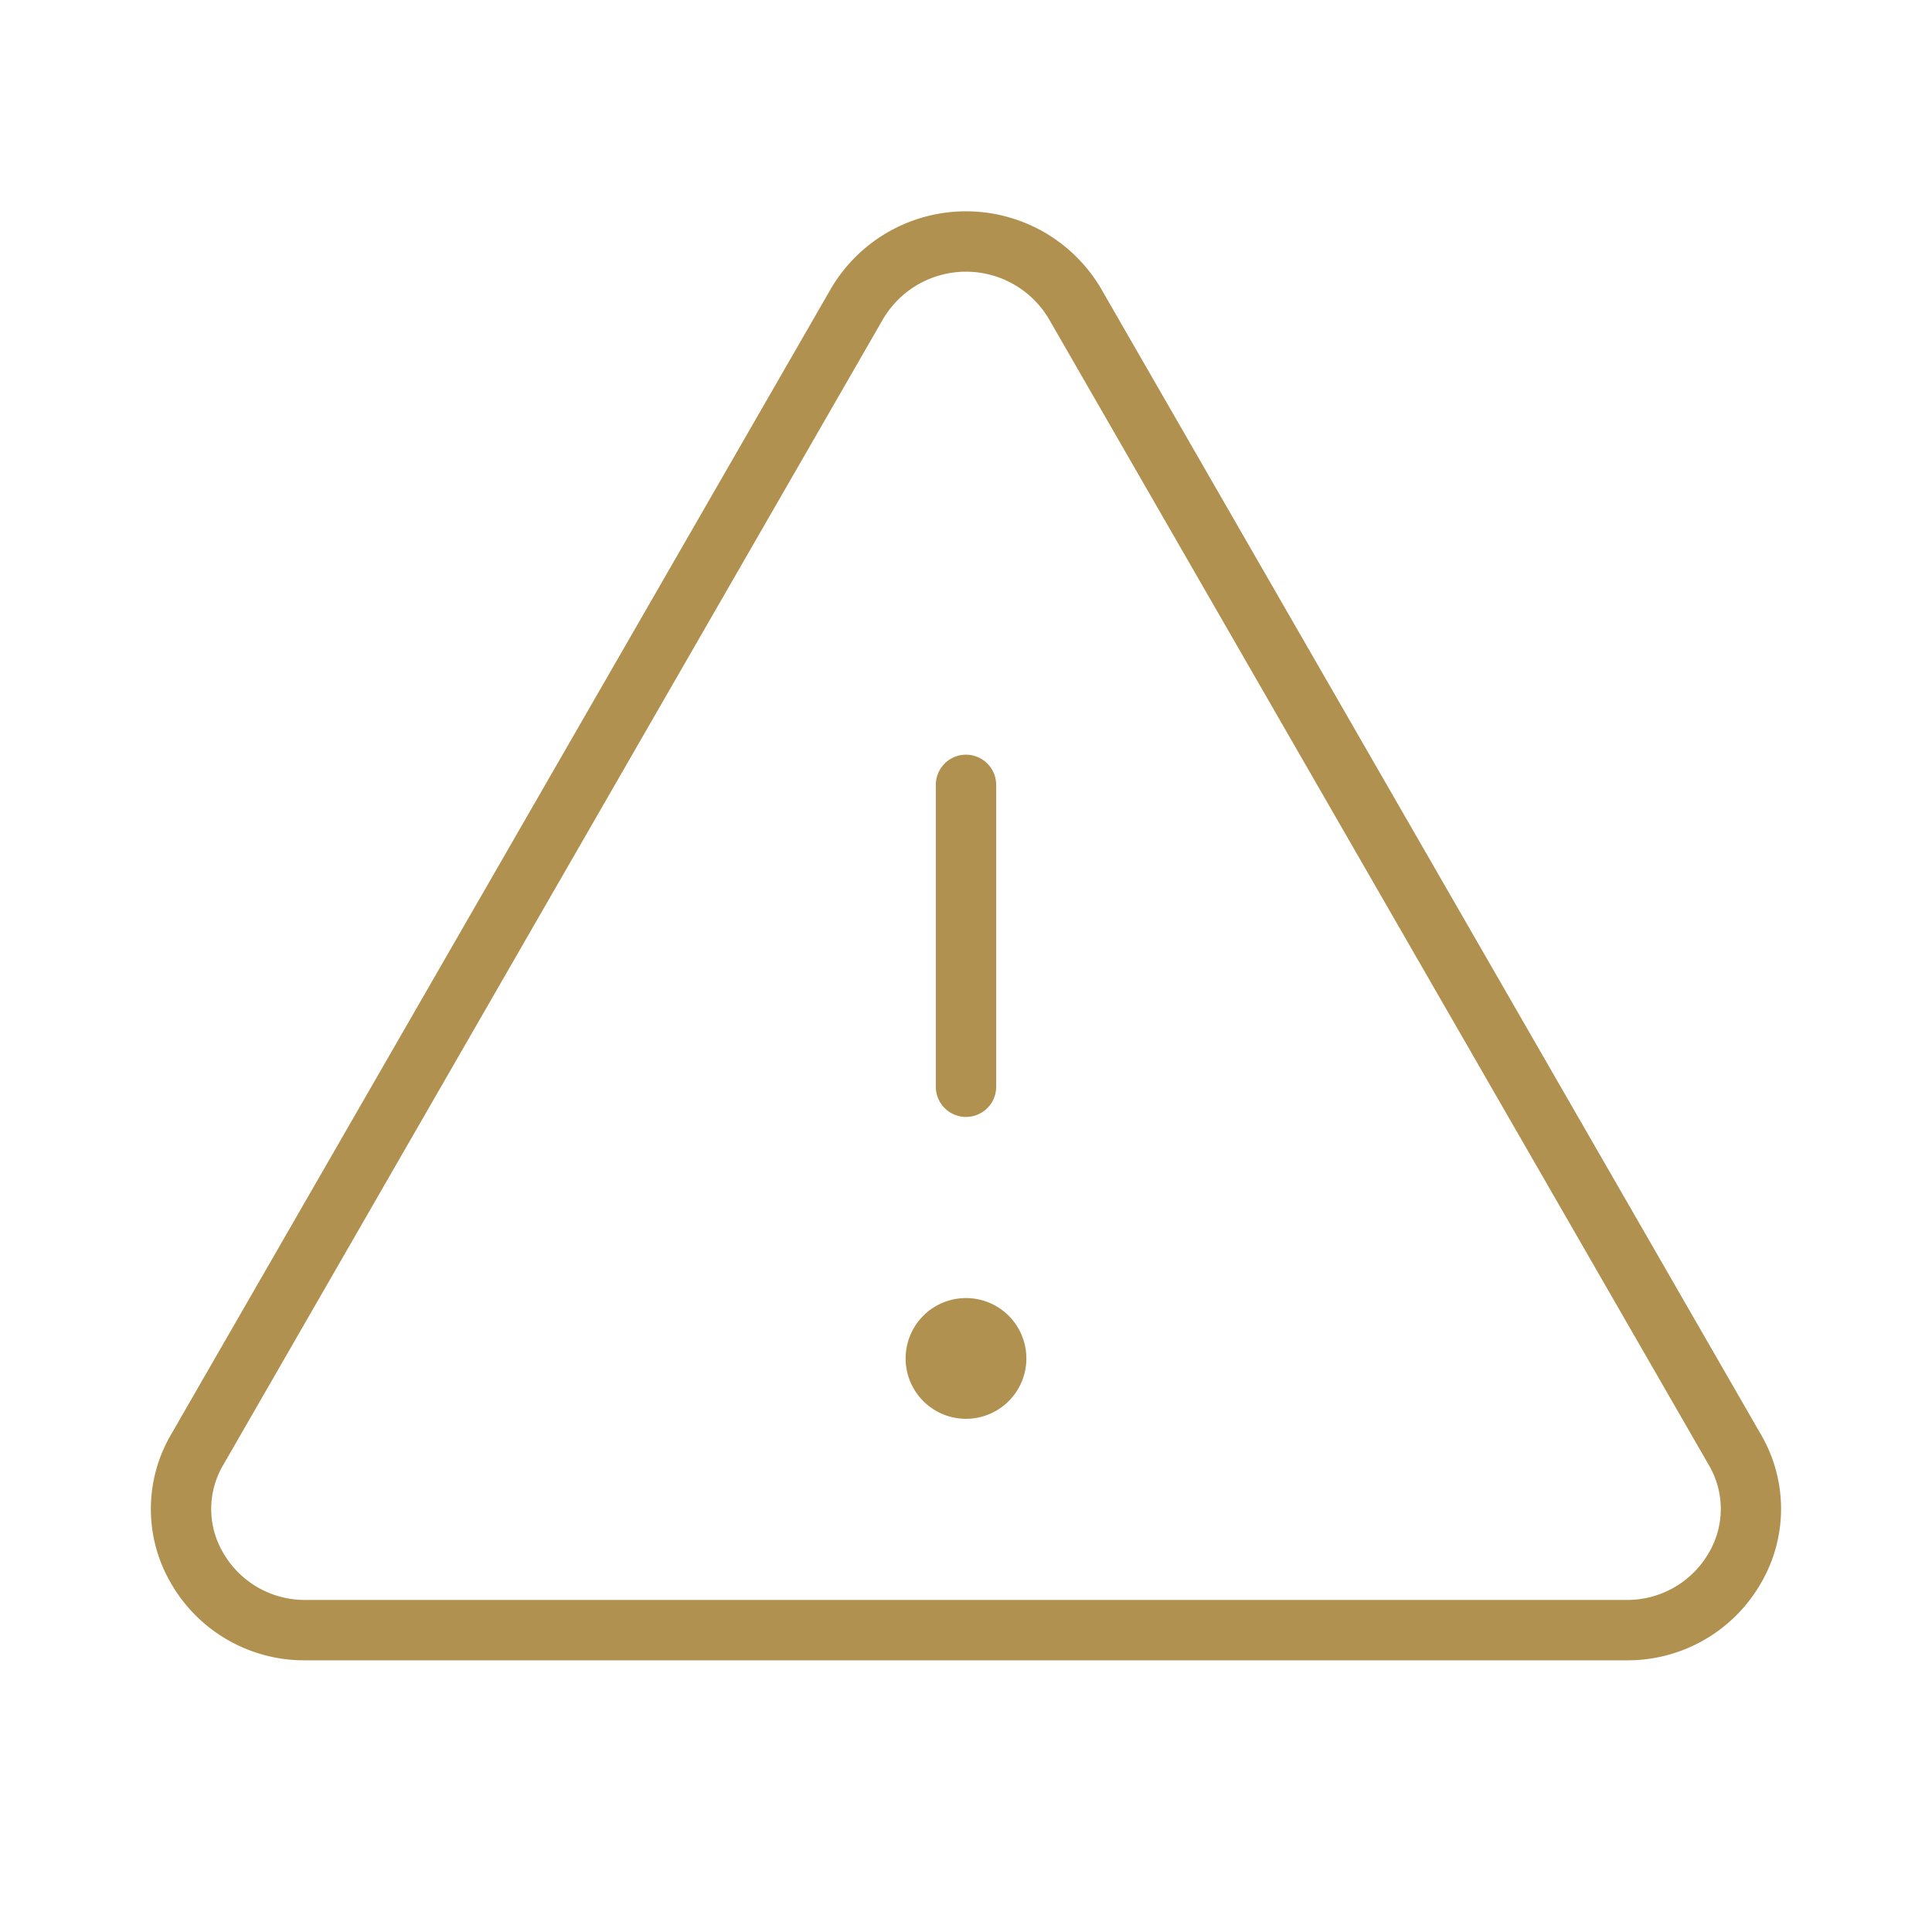 <svg xmlns="http://www.w3.org/2000/svg" width="256" height="256" viewBox="0 0 256 256"><path fill="#b19150" d="M233.34 190.09L145.88 38.22a20.75 20.75 0 0 0-35.76 0L22.66 190.09a19.52 19.52 0 0 0 0 19.71A20.36 20.36 0 0 0 40.54 220h174.92a20.36 20.36 0 0 0 17.86-10.2a19.52 19.52 0 0 0 .02-19.71m-6.94 15.71a12.47 12.47 0 0 1-10.94 6.2H40.54a12.47 12.47 0 0 1-10.94-6.2a11.45 11.45 0 0 1 0-11.72l87.45-151.87a12.76 12.76 0 0 1 21.9 0l87.45 151.87a11.45 11.45 0 0 1 0 11.72M124 144v-40a4 4 0 0 1 8 0v40a4 4 0 0 1-8 0m12 36a8 8 0 1 1-8-8a8 8 0 0 1 8 8"/></svg>